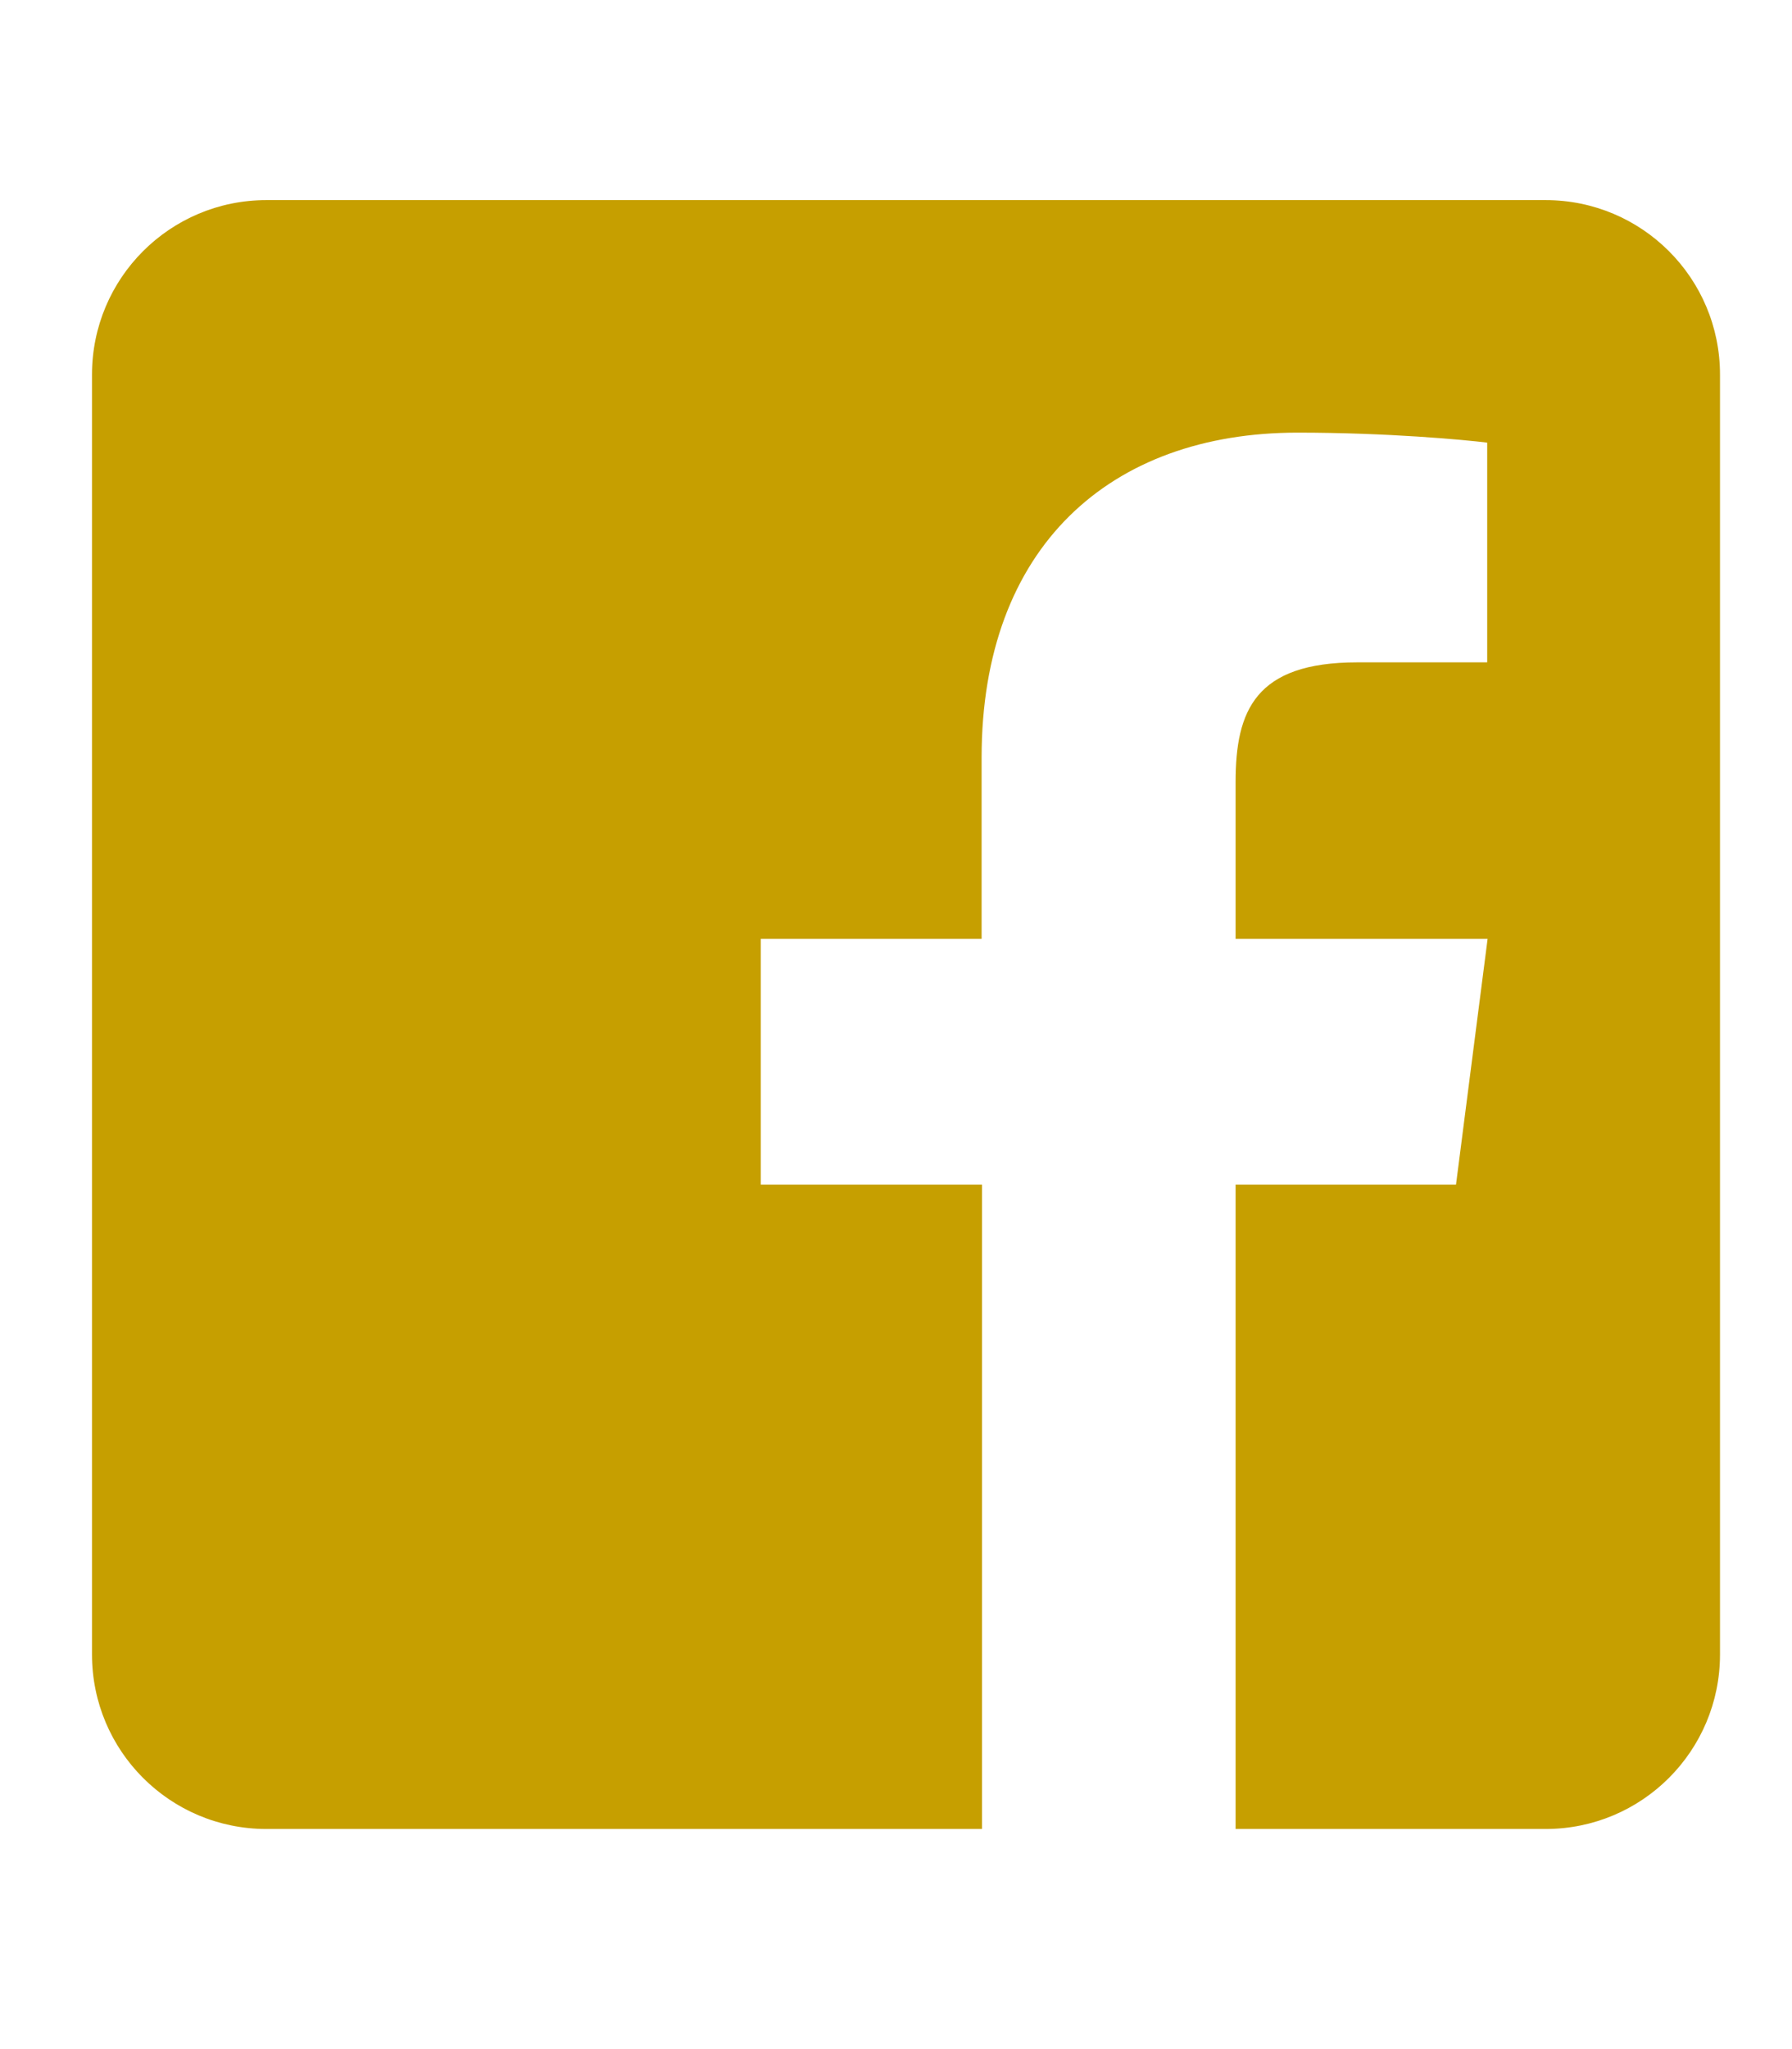 <?xml version="1.0" encoding="utf-8"?>
<!-- Generator: $$$/GeneralStr/196=Adobe Illustrator 27.6.0, SVG Export Plug-In . SVG Version: 6.00 Build 0)  -->
<svg version="1.1" id="Ebene_1" xmlns="http://www.w3.org/2000/svg" xmlns:xlink="http://www.w3.org/1999/xlink" x="0px" y="0px"
	 viewBox="0 0 448 512" style="enable-background:new 0 0 448 512;" xml:space="preserve">
<style type="text/css">
	.st0{fill:#C69F00;}
</style>
<path class="st0" d="M430,93.6v319.8c0,24.1-19.5,43.6-43.6,43.6h-77.5V296H364l7.9-61.4h-63v-39.2c0-17.8,4.9-29.9,30.4-29.9h32.5
	v-54.9c-5.6-0.7-24.9-2.5-47.4-2.5c-46.9,0-79,28.6-79,81.2v45.3h-55.2v61.4h55.3V457H66.6C42.5,457,23,437.5,23,413.4V93.6
	C23,69.5,42.5,50,66.6,50h319.8C410.5,50,430,69.5,430,93.6z"/>
</svg>
